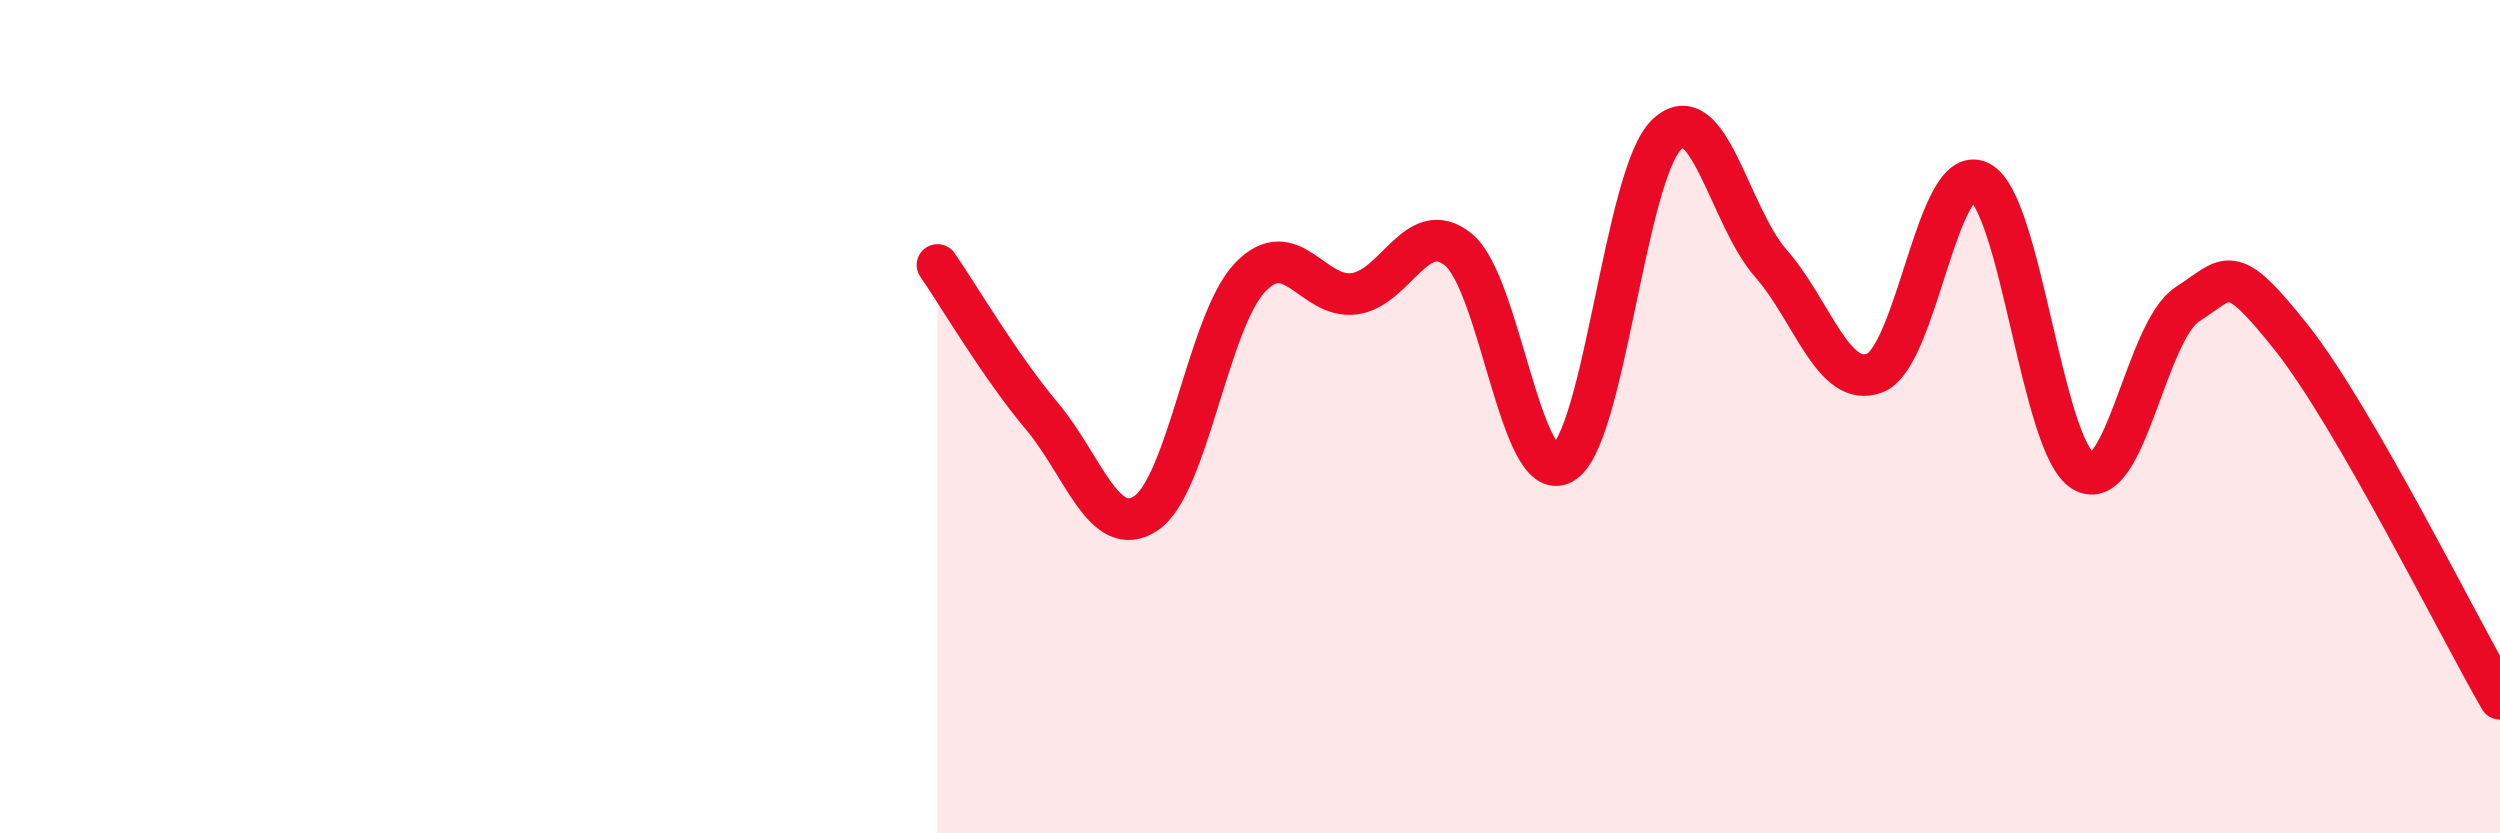 
    <svg width="60" height="20" viewBox="0 0 60 20" xmlns="http://www.w3.org/2000/svg">
      <path
        d="M 22.5,6.36 C 23,7.08 24,8.79 25,9.98 C 26,11.17 26.5,12.98 27.5,12.32 C 28.5,11.66 29,7.71 30,6.66 C 31,5.61 31.5,7.18 32.5,7.05 C 33.5,6.92 34,5.18 35,5.99 C 36,6.8 36.5,11.67 37.5,11.12 C 38.5,10.57 39,4.19 40,3.23 C 41,2.27 41.5,5.18 42.5,6.32 C 43.5,7.46 44,9.34 45,8.95 C 46,8.56 46.5,3.89 47.5,4.36 C 48.5,4.83 49,10.72 50,11.31 C 51,11.9 51.5,7.94 52.5,7.3 C 53.5,6.66 53.5,6.22 55,8.11 C 56.5,10 59,15.04 60,16.77L60 20L22.5 20Z"
        fill="#EB0A25"
        opacity="0.1"
        stroke-linecap="round"
        stroke-linejoin="round"
      />
      <path
        d="M 22.5,6.36 C 23,7.08 24,8.79 25,9.98 C 26,11.17 26.5,12.98 27.5,12.32 C 28.5,11.66 29,7.71 30,6.66 C 31,5.61 31.5,7.18 32.5,7.05 C 33.5,6.92 34,5.18 35,5.99 C 36,6.8 36.5,11.67 37.5,11.12 C 38.5,10.57 39,4.19 40,3.23 C 41,2.27 41.5,5.18 42.5,6.32 C 43.5,7.46 44,9.34 45,8.95 C 46,8.56 46.5,3.89 47.5,4.36 C 48.5,4.83 49,10.72 50,11.31 C 51,11.9 51.5,7.94 52.5,7.3 C 53.5,6.66 53.5,6.22 55,8.11 C 56.5,10 59,15.04 60,16.77"
        stroke="#EB0A25"
        stroke-width="1"
        fill="none"
        stroke-linecap="round"
        stroke-linejoin="round"
      />
    </svg>
  